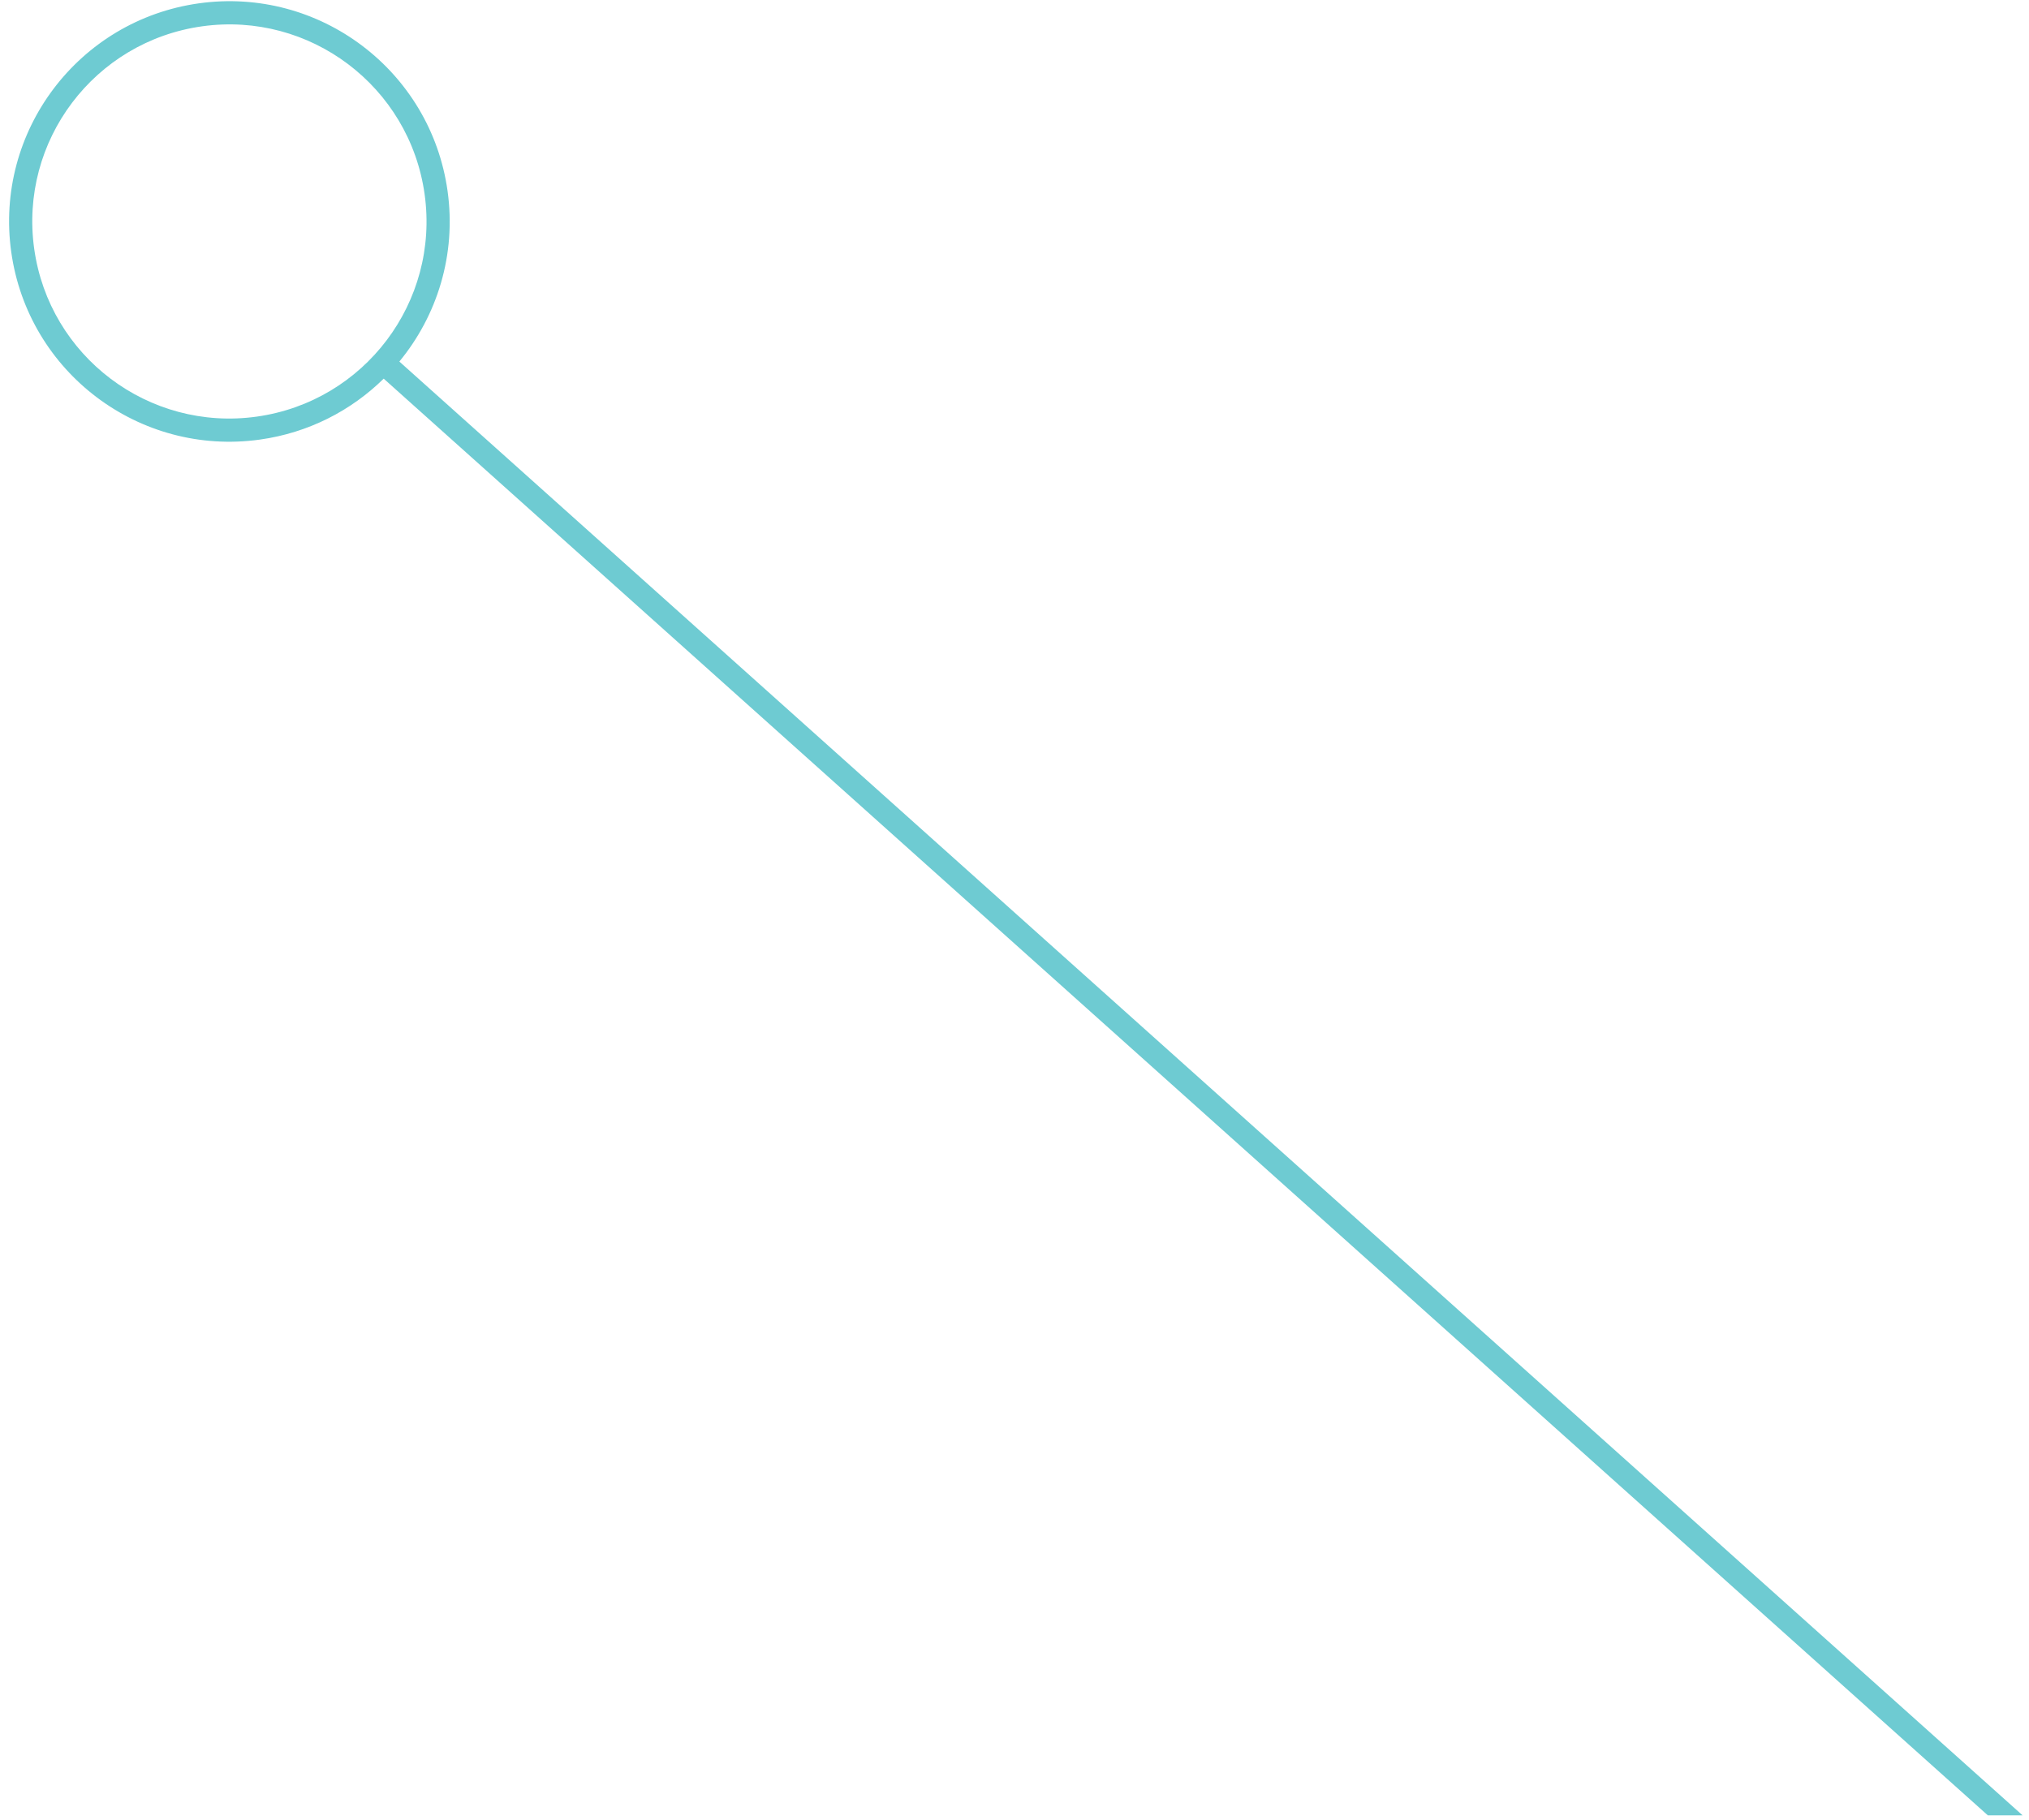 <svg xmlns="http://www.w3.org/2000/svg" width="175" height="157" viewBox="0 0 175 157" fill="none"><path d="M17.154 0.288C27.547 -1.165 37.15 6.083 38.602 16.475C39.37 21.962 37.71 27.227 34.444 31.191L174.446 156.607H171.449L33.094 32.666C30.29 35.422 26.609 37.337 22.416 37.923C12.024 39.376 2.422 32.129 0.969 21.737C-0.484 11.344 6.762 1.741 17.154 0.288ZM36.622 16.751C35.322 7.453 26.73 0.97 17.432 2.27C8.133 3.57 1.649 12.161 2.949 21.459C4.249 30.758 12.841 37.242 22.14 35.942C31.438 34.641 37.922 26.049 36.622 16.751Z" fill="#6ECBD2"></path></svg>